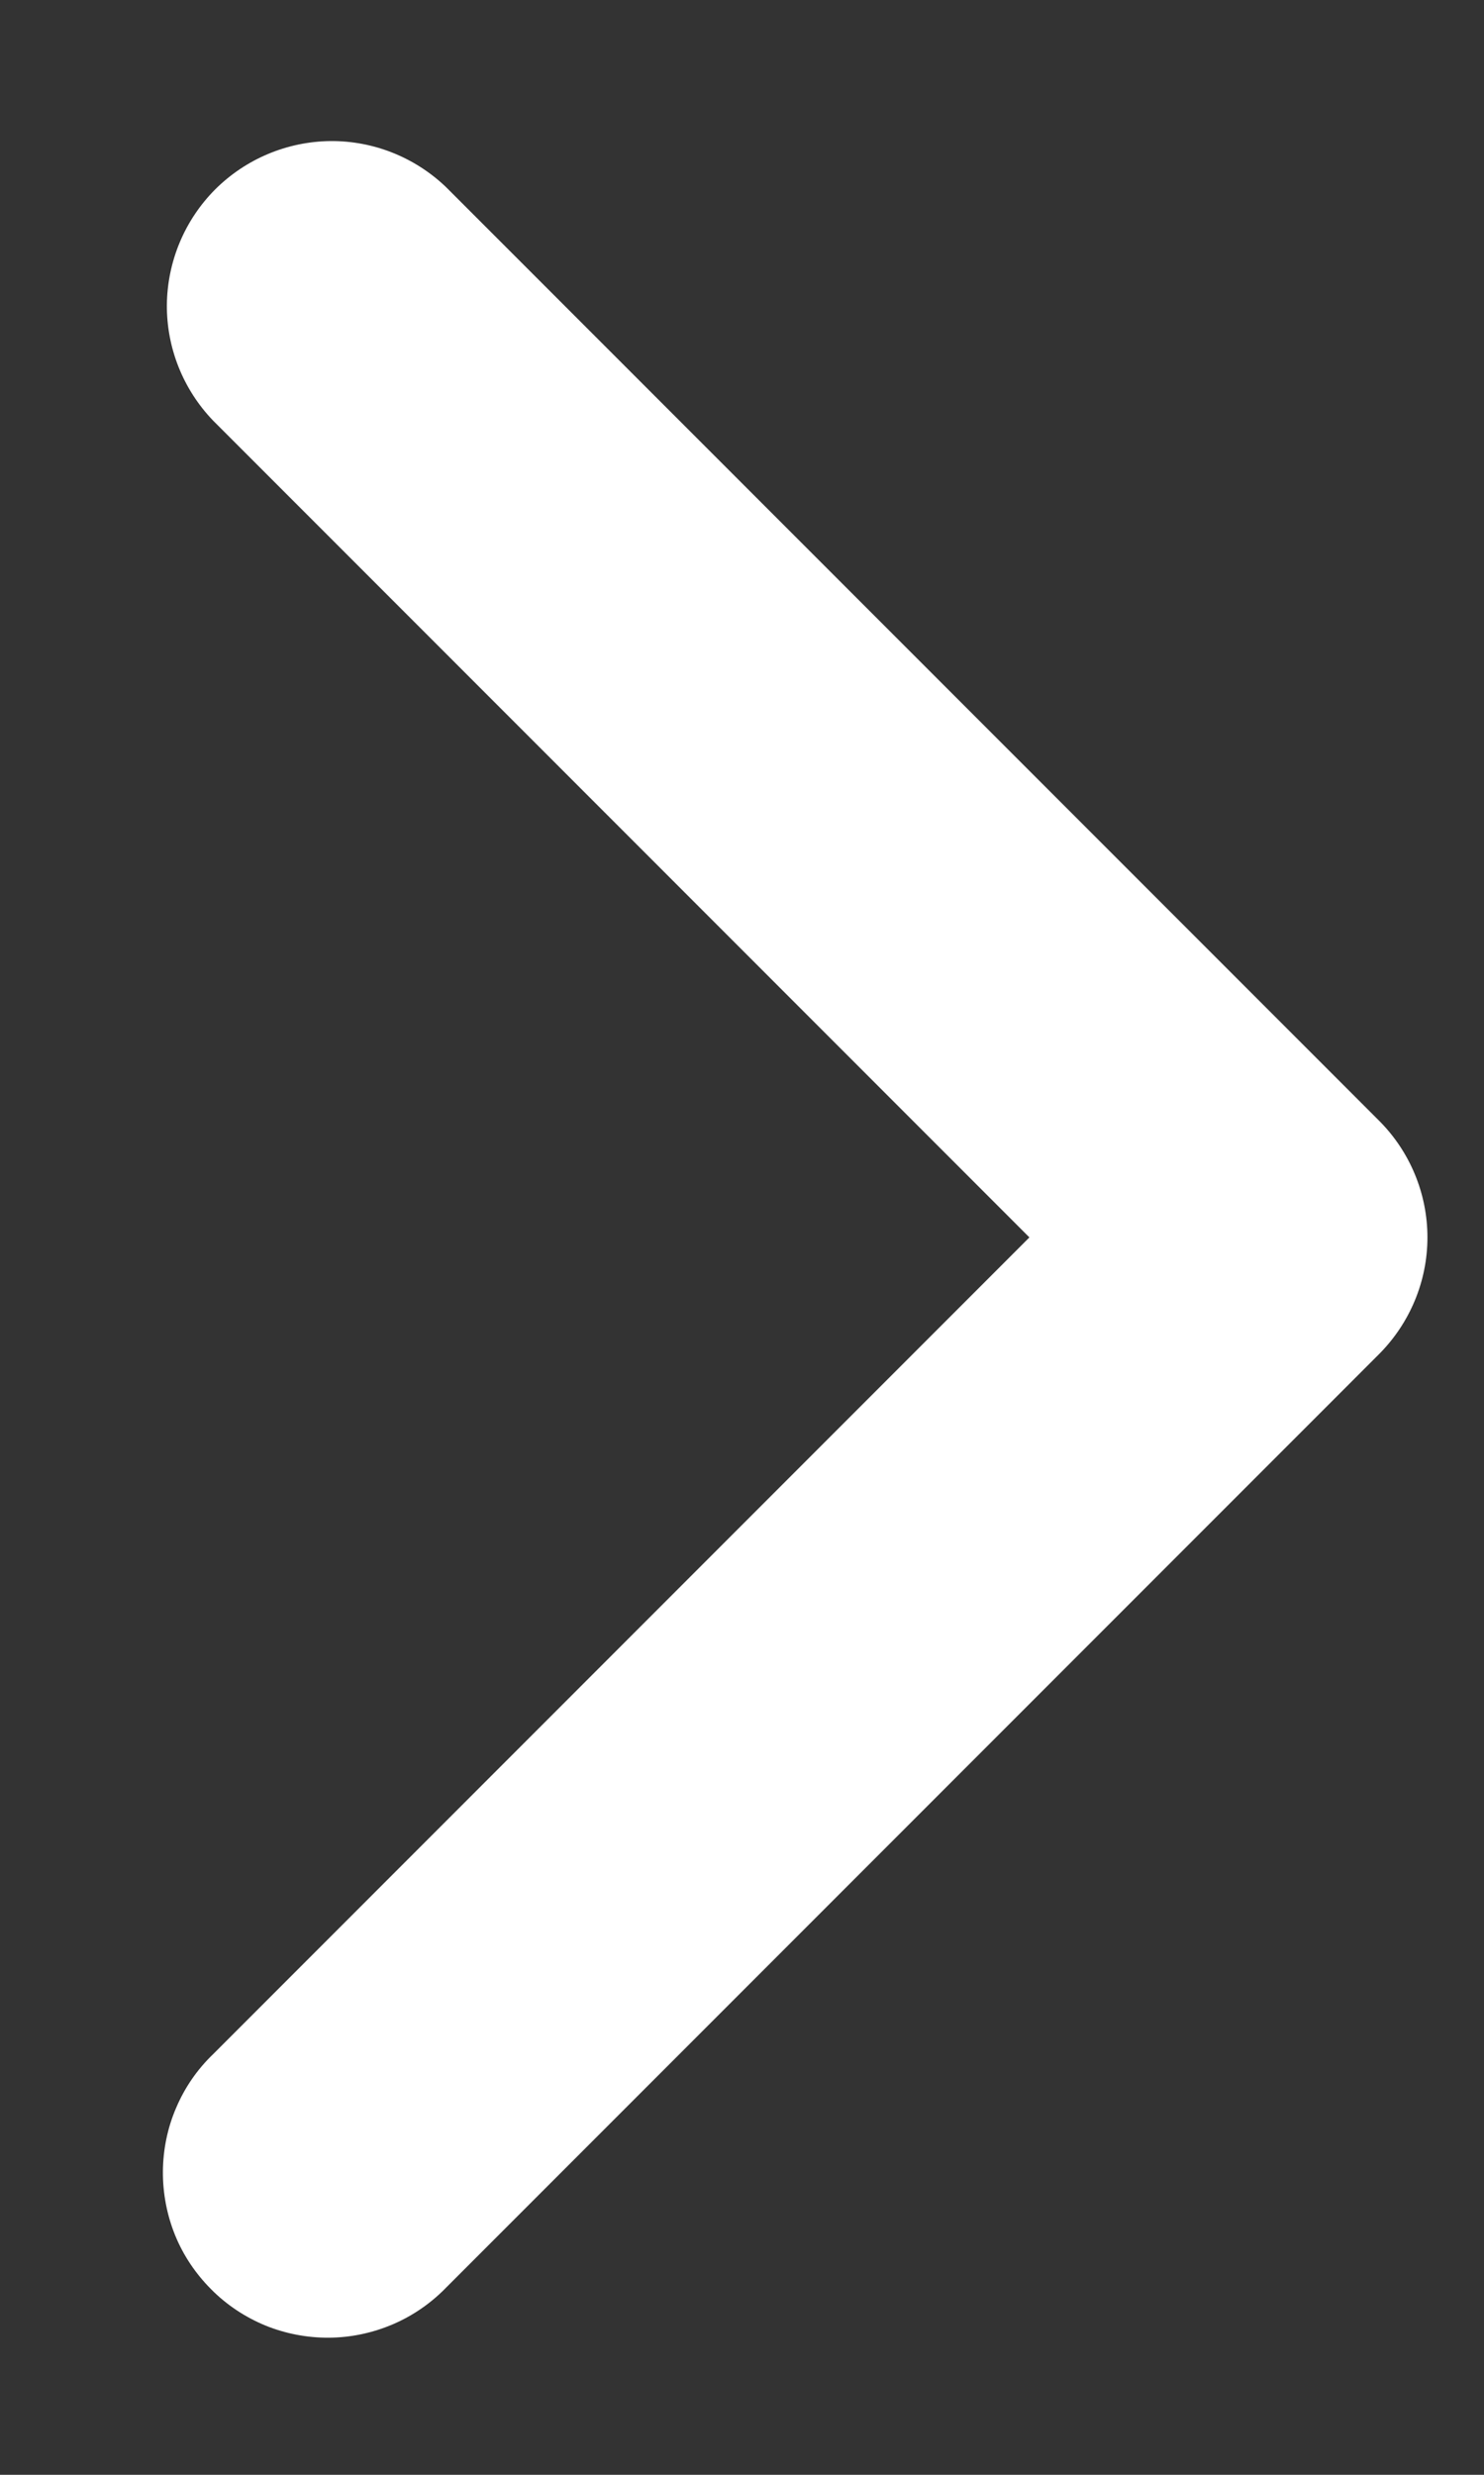<svg width="9" height="15" viewBox="0 0 9 15" fill="none" xmlns="http://www.w3.org/2000/svg">
<rect x="0" y="0" width="9" height="15" fill="#333333" stroke="none"/>
<path d="M6.243 7.5L1.293 12.45C1.197 12.542 1.121 12.652 1.069 12.774C1.016 12.896 0.989 13.028 0.988 13.161C0.987 13.293 1.012 13.425 1.062 13.548C1.112 13.671 1.187 13.782 1.281 13.876C1.374 13.97 1.486 14.044 1.609 14.095C1.732 14.145 1.864 14.17 1.996 14.169C2.129 14.168 2.26 14.14 2.382 14.088C2.504 14.036 2.615 13.959 2.707 13.864L8.364 8.207C8.551 8.019 8.657 7.765 8.657 7.5C8.657 7.235 8.551 6.98 8.364 6.793L2.707 1.136C2.518 0.954 2.266 0.853 2.004 0.855C1.741 0.858 1.491 0.963 1.305 1.148C1.12 1.334 1.015 1.584 1.012 1.847C1.01 2.109 1.111 2.361 1.293 2.55L6.243 7.5Z" fill="white"/>
</svg>
